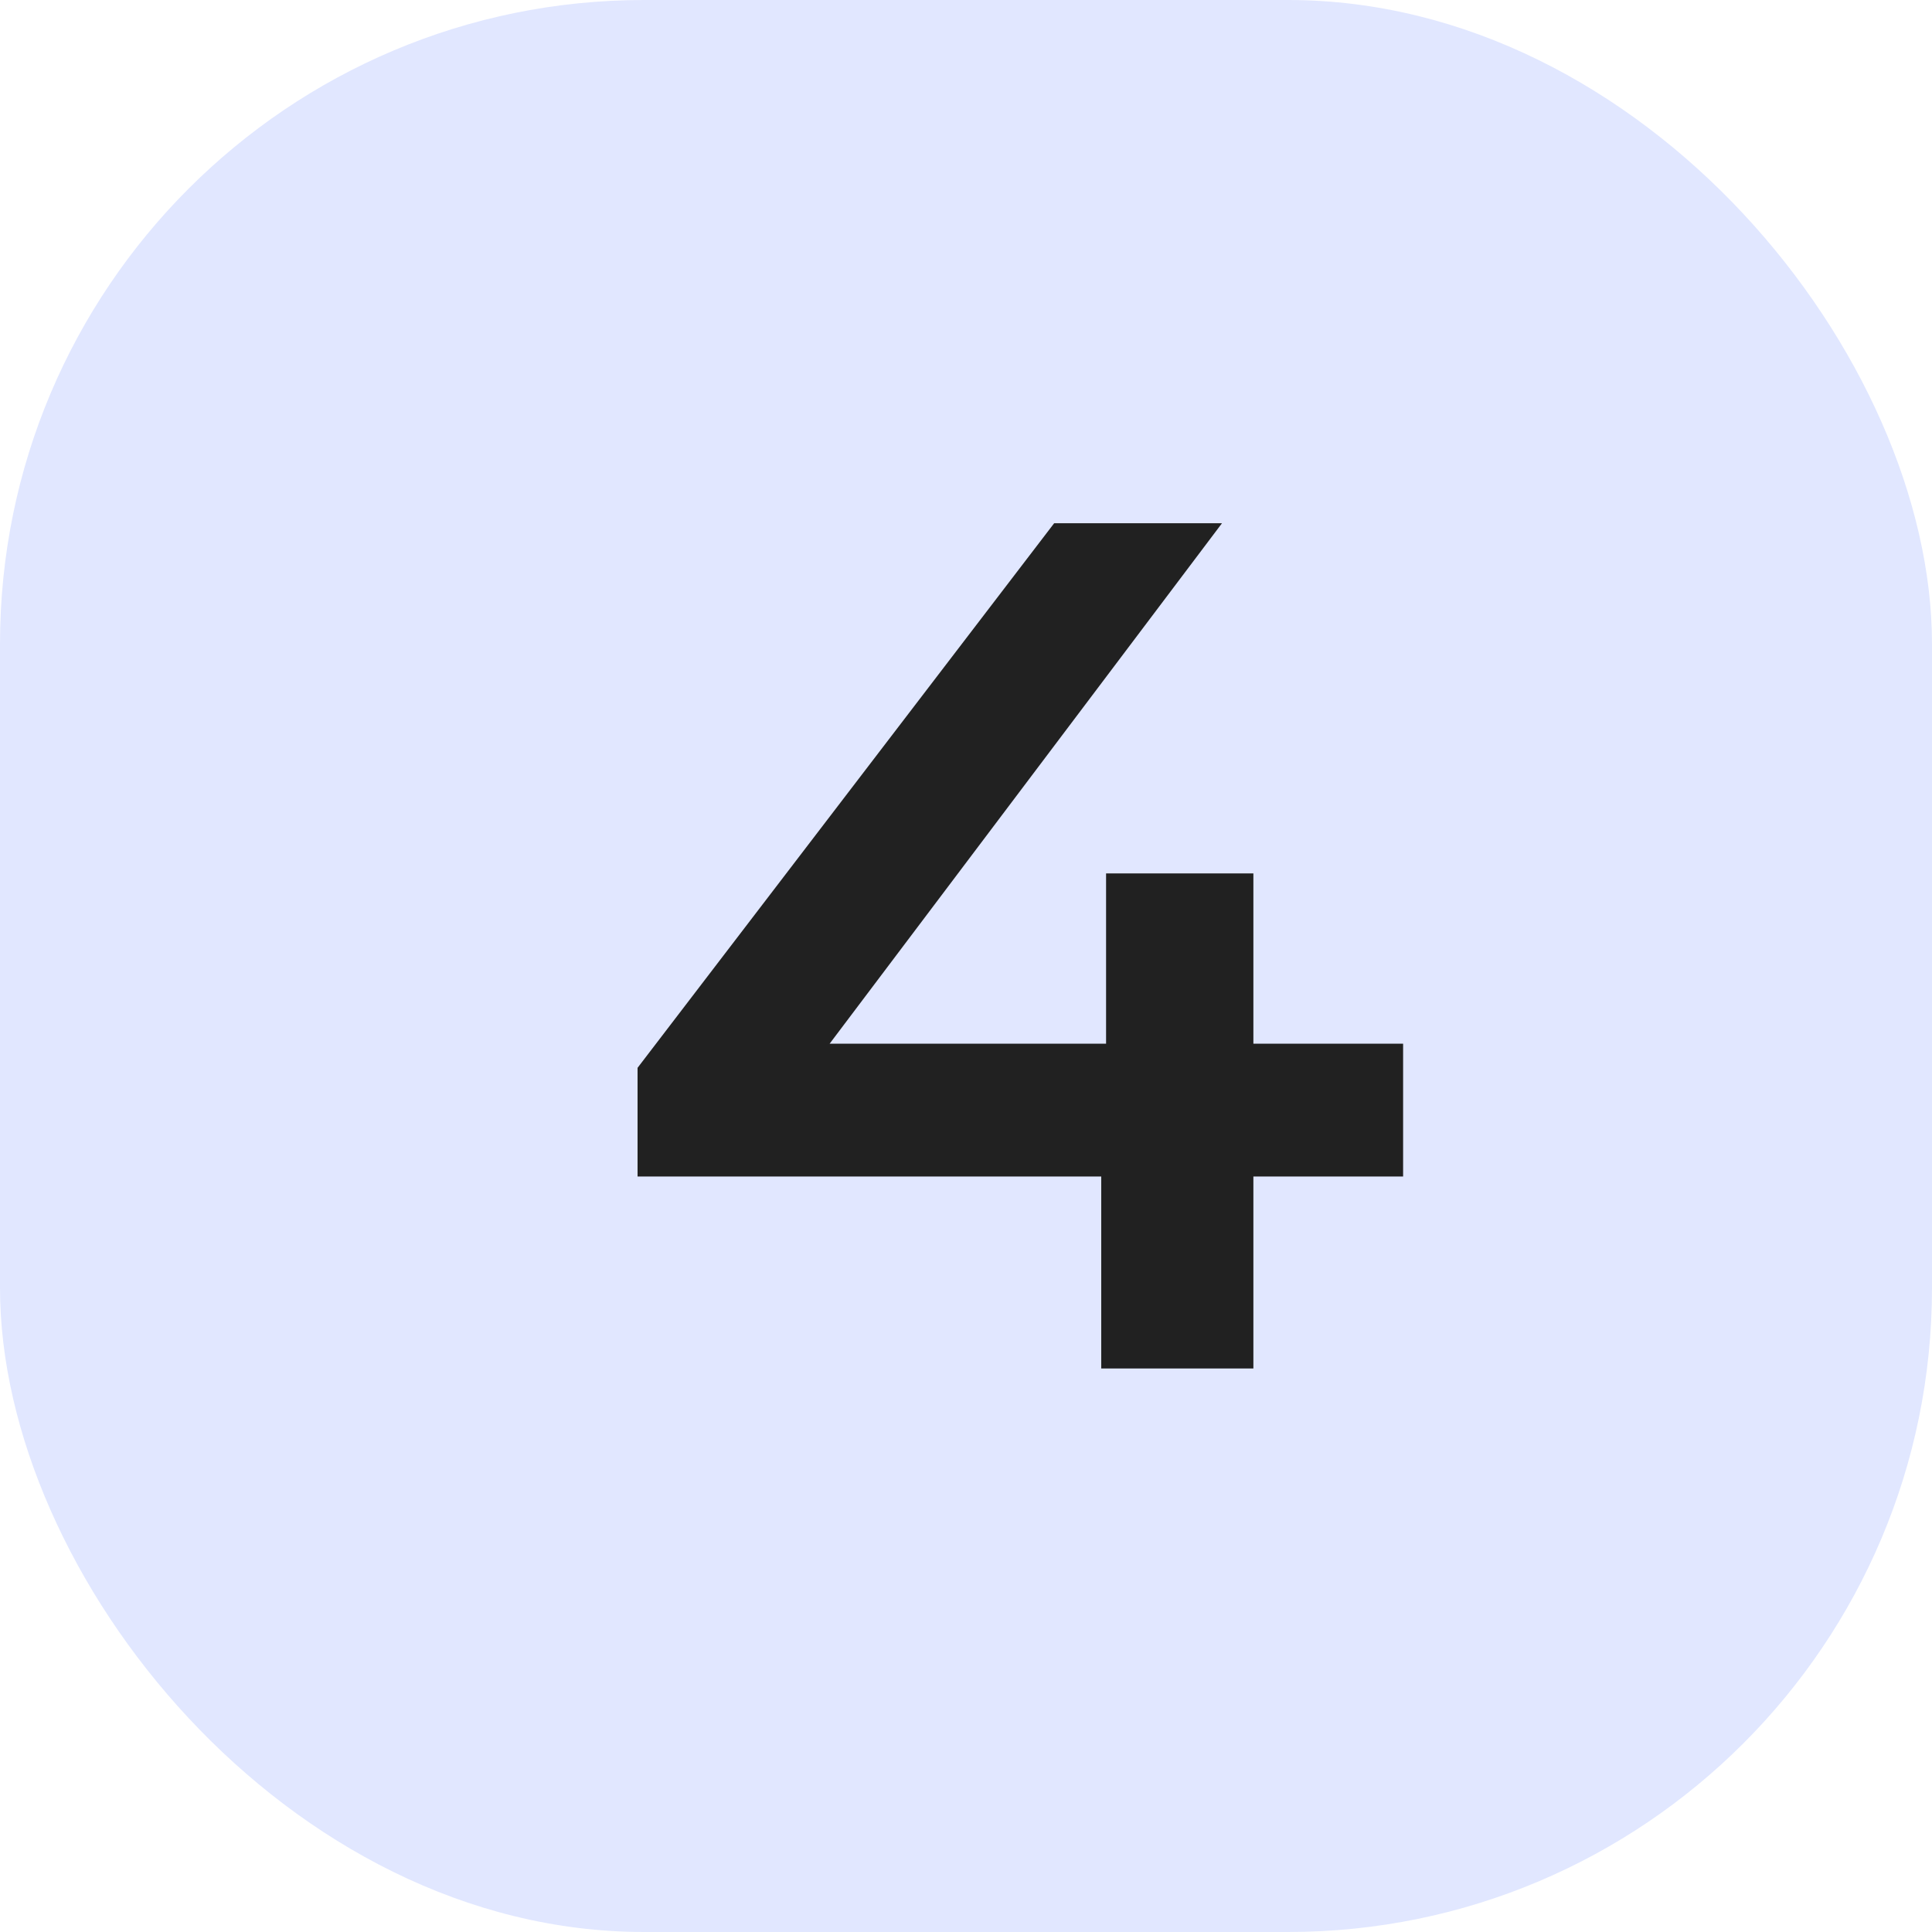 <?xml version="1.0" encoding="UTF-8"?>
<svg xmlns="http://www.w3.org/2000/svg" width="24" height="24" viewBox="0 0 24 24" fill="none">
  <rect width="24" height="24" rx="8" fill="#E1E7FF"></rect>
  <path d="M7.92 14.615V13.265L13.095 6.5H15.18L10.08 13.265L9.105 12.965H17.43V14.615H7.92ZM13.68 17V14.615L13.74 12.965V10.85H15.57V17H13.68Z" fill="#212121"></path>
</svg>
